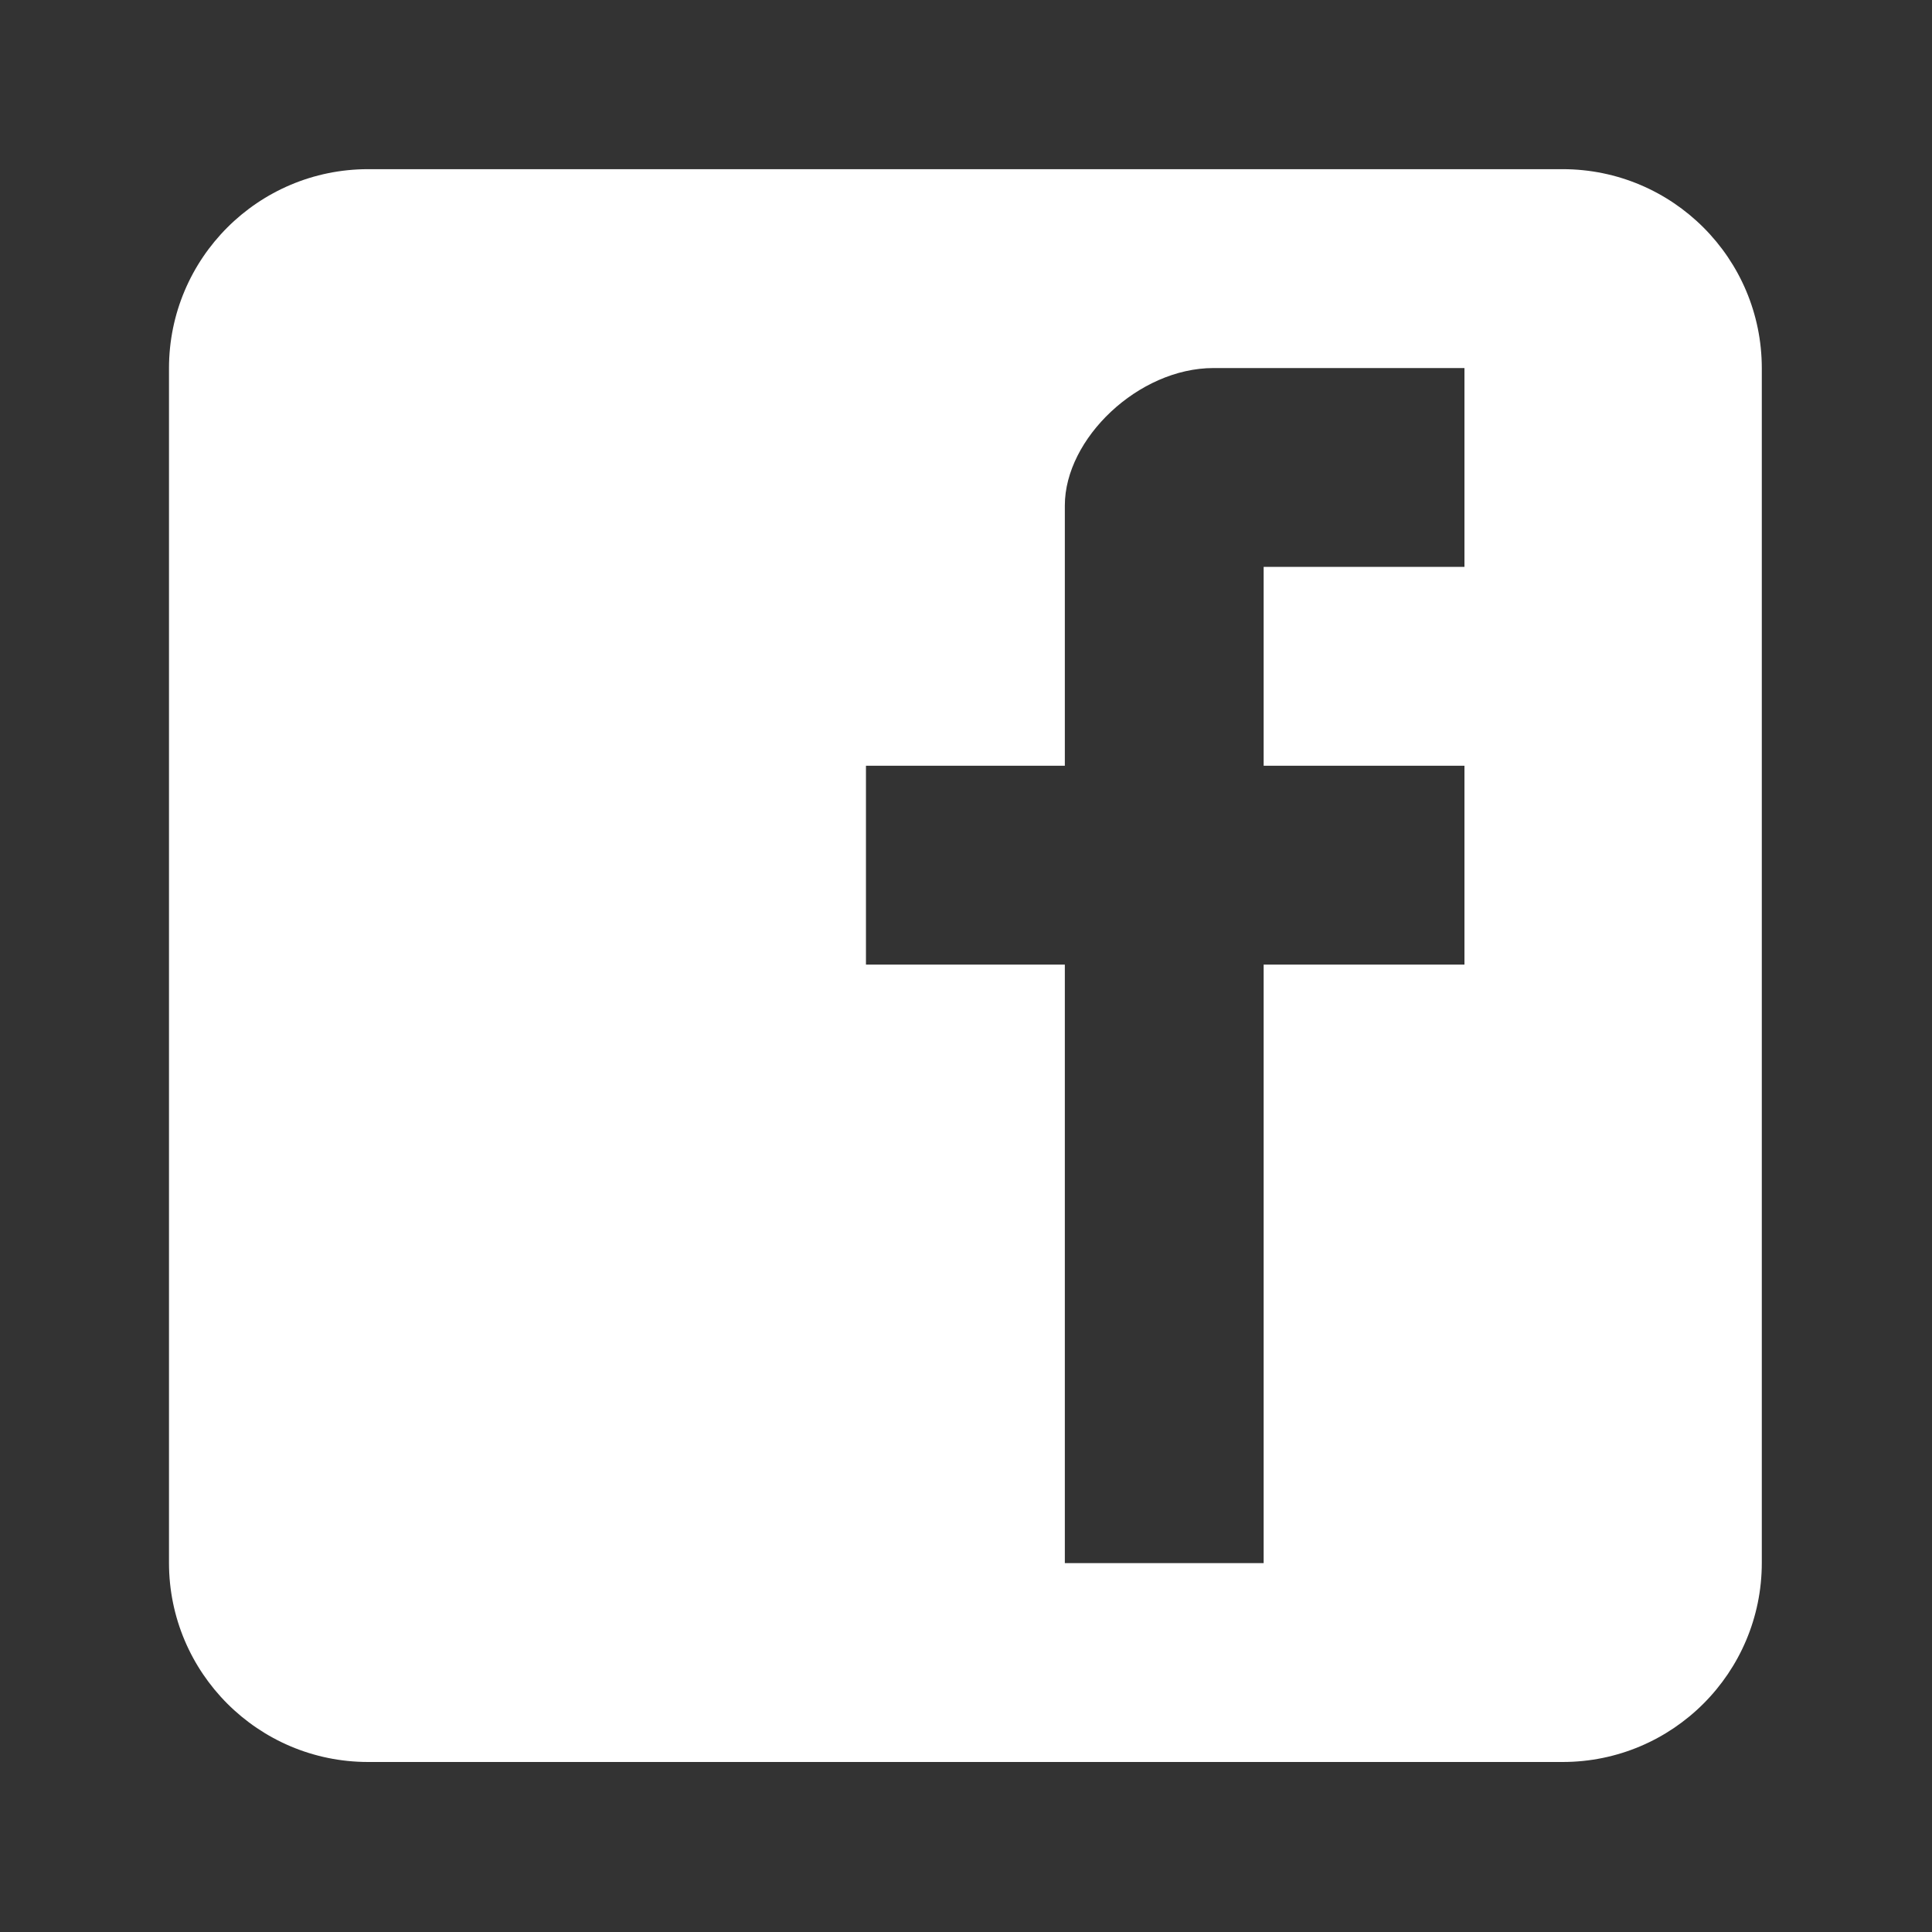 <svg width="32" height="32" viewBox="0 0 32 32" fill="none" xmlns="http://www.w3.org/2000/svg">
<rect x="0" y="0" width="32" height="32" fill="#333333" stroke="none"/>
<path d="M29.181 6.1C29.181 4.279 27.704 2.802 25.882 2.802H6.097C4.276 2.802 2.799 4.279 2.799 6.1V25.885C2.799 27.707 4.276 29.184 6.097 29.184H25.882C27.704 29.184 29.181 27.707 29.181 25.885V6.1ZM24.256 9.389H20.93V12.683H24.256V15.977H20.93V25.89H17.637V15.977H14.343V12.683H17.637V8.372C17.637 7.265 18.856 6.096 20.099 6.096H24.256V9.389Z" fill="white"/>
</svg>
